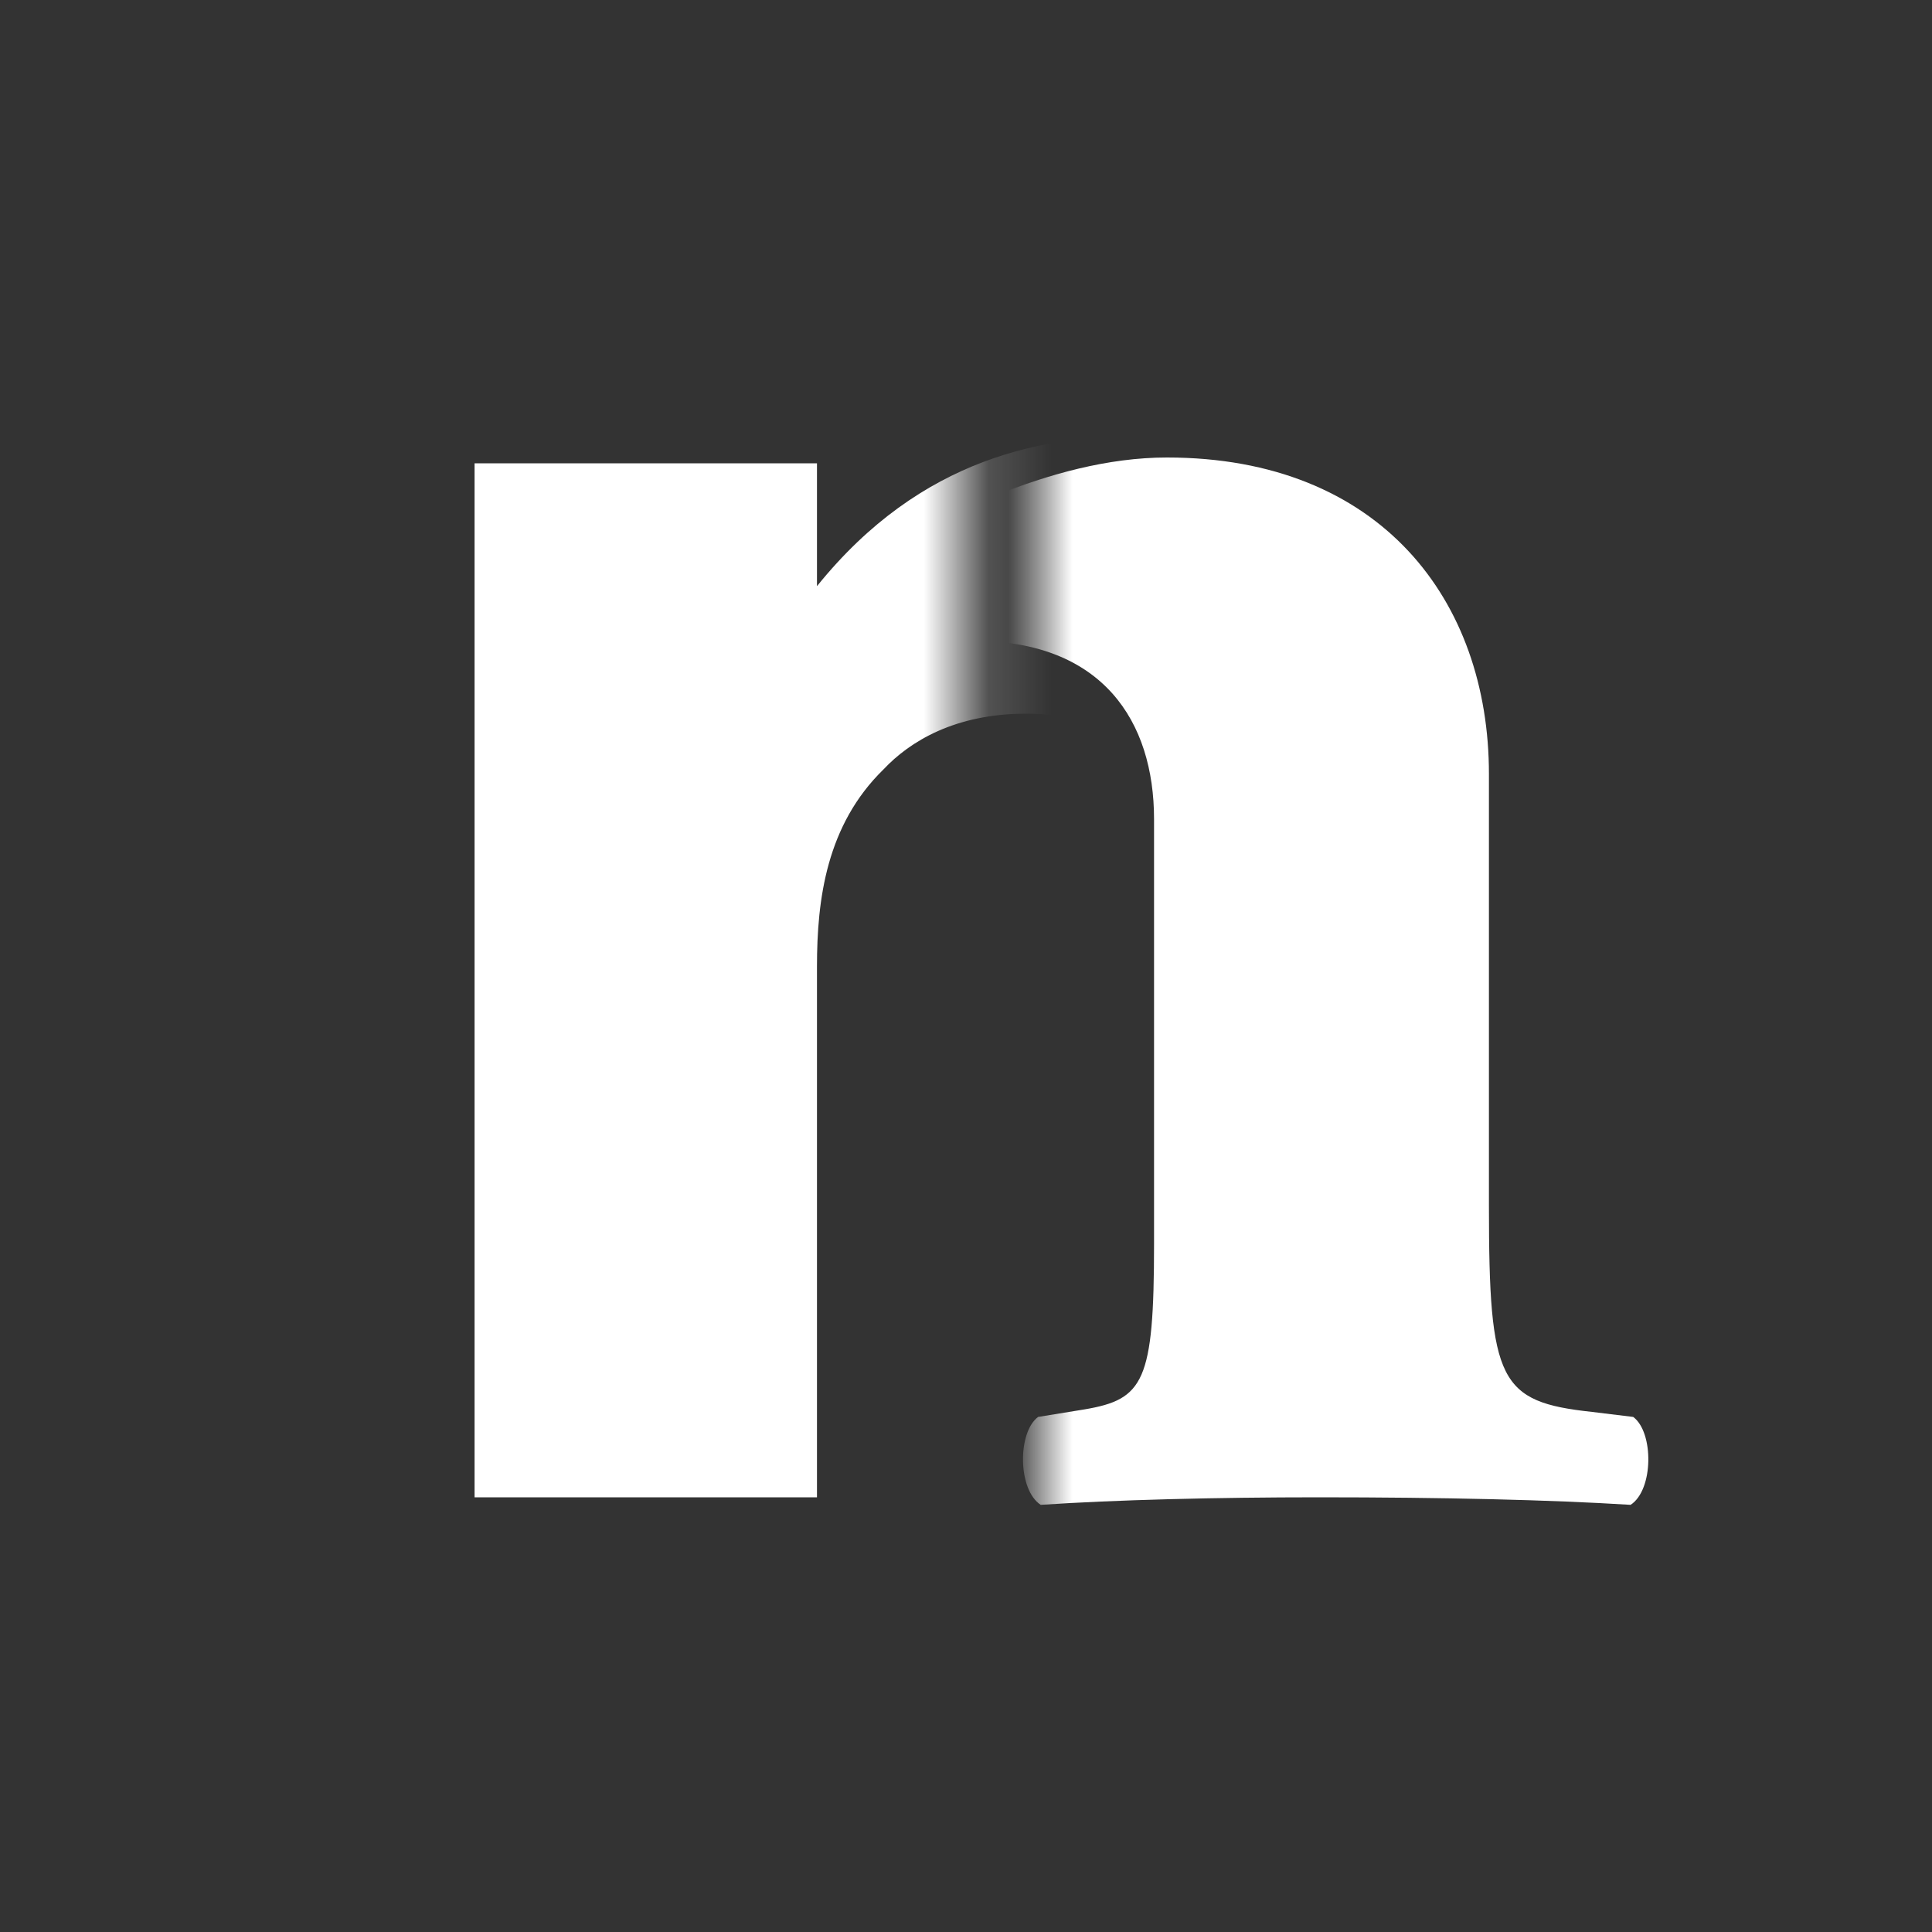 <?xml version="1.0" encoding="UTF-8"?>
<svg width="30px" height="30px" viewBox="0 0 30 30" version="1.1" xmlns="http://www.w3.org/2000/svg" xmlns:xlink="http://www.w3.org/1999/xlink">
    <rect x="0" y="0" width="30" height="30" fill="#333333" stroke="none"/>
    <!-- Generator: sketchtool 48.2 (47327) - http://www.bohemiancoding.com/sketch -->
    <title>4E8A4487-7C4B-4680-922B-FD9CF853EF08</title>
    <desc>Created with sketchtool.</desc>
    <defs>
        <rect id="path-1" x="0" y="0" width="30" height="30" rx="5"></rect>
        <rect id="path-3" x="0" y="0" width="16.154" height="30"></rect>
        <rect id="path-5" x="3.19744231e-14" y="0" width="16.154" height="30"></rect>
    </defs>
    <g id="Symbols" stroke="none" stroke-width="1" fill="none" fill-rule="evenodd">
        <g id="icon/nakedTruth--white">
            <g id="nakedtruth-icon">
                <mask id="mask-2" fill="white">
                    <use xlink:href="#path-1"></use>
                </mask>
                <g id="Rectangle-4"></g>
                <g id="Group-2" mask="url(#mask-2)">
                    <g transform="translate(-1.154, 0)">
                        <mask id="mask-4" fill="white">
                            <use xlink:href="#path-3"></use>
                        </mask>
                        <g id="Rectangle-3" stroke="none" fill="none"></g>
                        <path d="M8.523,23.25 L13.84,23.25 L13.84,15.006 C13.84,13.962 13.988,12.81 14.874,11.946 C15.28,11.514 15.982,11.082 17.089,11.082 C18.049,11.082 18.714,11.406 19.12,11.802 C19.969,12.63 20.006,13.962 20.006,15.006 L20.006,23.25 L25.323,23.25 L25.323,13.098 C25.323,11.802 25.212,9.894 23.662,8.382 C22.258,7.014 20.375,6.762 18.935,6.762 C17.385,6.762 15.465,7.086 13.84,9.102 L13.84,7.194 L8.523,7.194 L8.523,23.25 Z" id="n" stroke="none" fill="#FFFFFF" fill-rule="evenodd" mask="url(#mask-4)"></path>
                    </g>
                </g>
                <g id="Group" mask="url(#mask-2)">
                    <g transform="translate(16.154, 0)">
                        <mask id="mask-6" fill="white">
                            <use xlink:href="#path-5"></use>
                        </mask>
                        <g id="Rectangle-3-Copy" stroke="none" fill="none"></g>
                        <path d="M-8.794,18.726 C-8.794,21.456 -8.954,21.768 -10.394,21.924 L-11.034,22.002 C-11.354,22.236 -11.354,23.133 -10.994,23.367 C-9.594,23.289 -7.954,23.25 -6.274,23.25 C-4.354,23.25 -3.074,23.289 -1.834,23.367 C-1.474,23.133 -1.474,22.236 -1.794,22.002 L-2.434,21.924 C-3.434,21.807 -3.594,21.456 -3.594,19.311 L-3.594,12.33 C-3.594,11.628 -3.514,11.16 -3.274,10.887 C-2.954,10.458 -2.154,9.951 -1.034,9.951 C0.966,9.951 1.766,11.199 1.766,12.72 L1.766,19.311 C1.766,21.456 1.606,21.729 0.686,21.885 L-0.034,22.002 C-0.354,22.236 -0.354,23.133 0.006,23.367 C1.166,23.289 2.726,23.25 4.326,23.25 C6.246,23.25 7.926,23.289 9.166,23.367 C9.526,23.133 9.526,22.236 9.206,22.002 L8.566,21.924 C7.126,21.768 6.966,21.456 6.966,18.726 L6.966,12.018 C6.966,9.327 5.286,7.104 1.966,7.104 C0.126,7.104 -1.754,8.157 -2.634,8.664 C-2.874,8.781 -3.274,8.976 -3.394,8.976 C-3.514,8.976 -3.594,8.898 -3.594,8.664 C-3.594,8.391 -3.474,7.455 -3.474,6.909 C-3.634,6.675 -3.874,6.558 -4.194,6.558 C-5.354,7.26 -8.234,8.313 -10.114,8.82 C-10.394,9.054 -10.394,9.756 -10.114,9.99 L-9.554,10.341 C-8.794,10.809 -8.794,11.277 -8.794,12.837 L-8.794,18.726 Z" id="n" stroke="none" fill="#FFFFFF" fill-rule="evenodd" mask="url(#mask-6)"></path>
                    </g>
                </g>
            </g>
        </g>
    </g>
</svg>